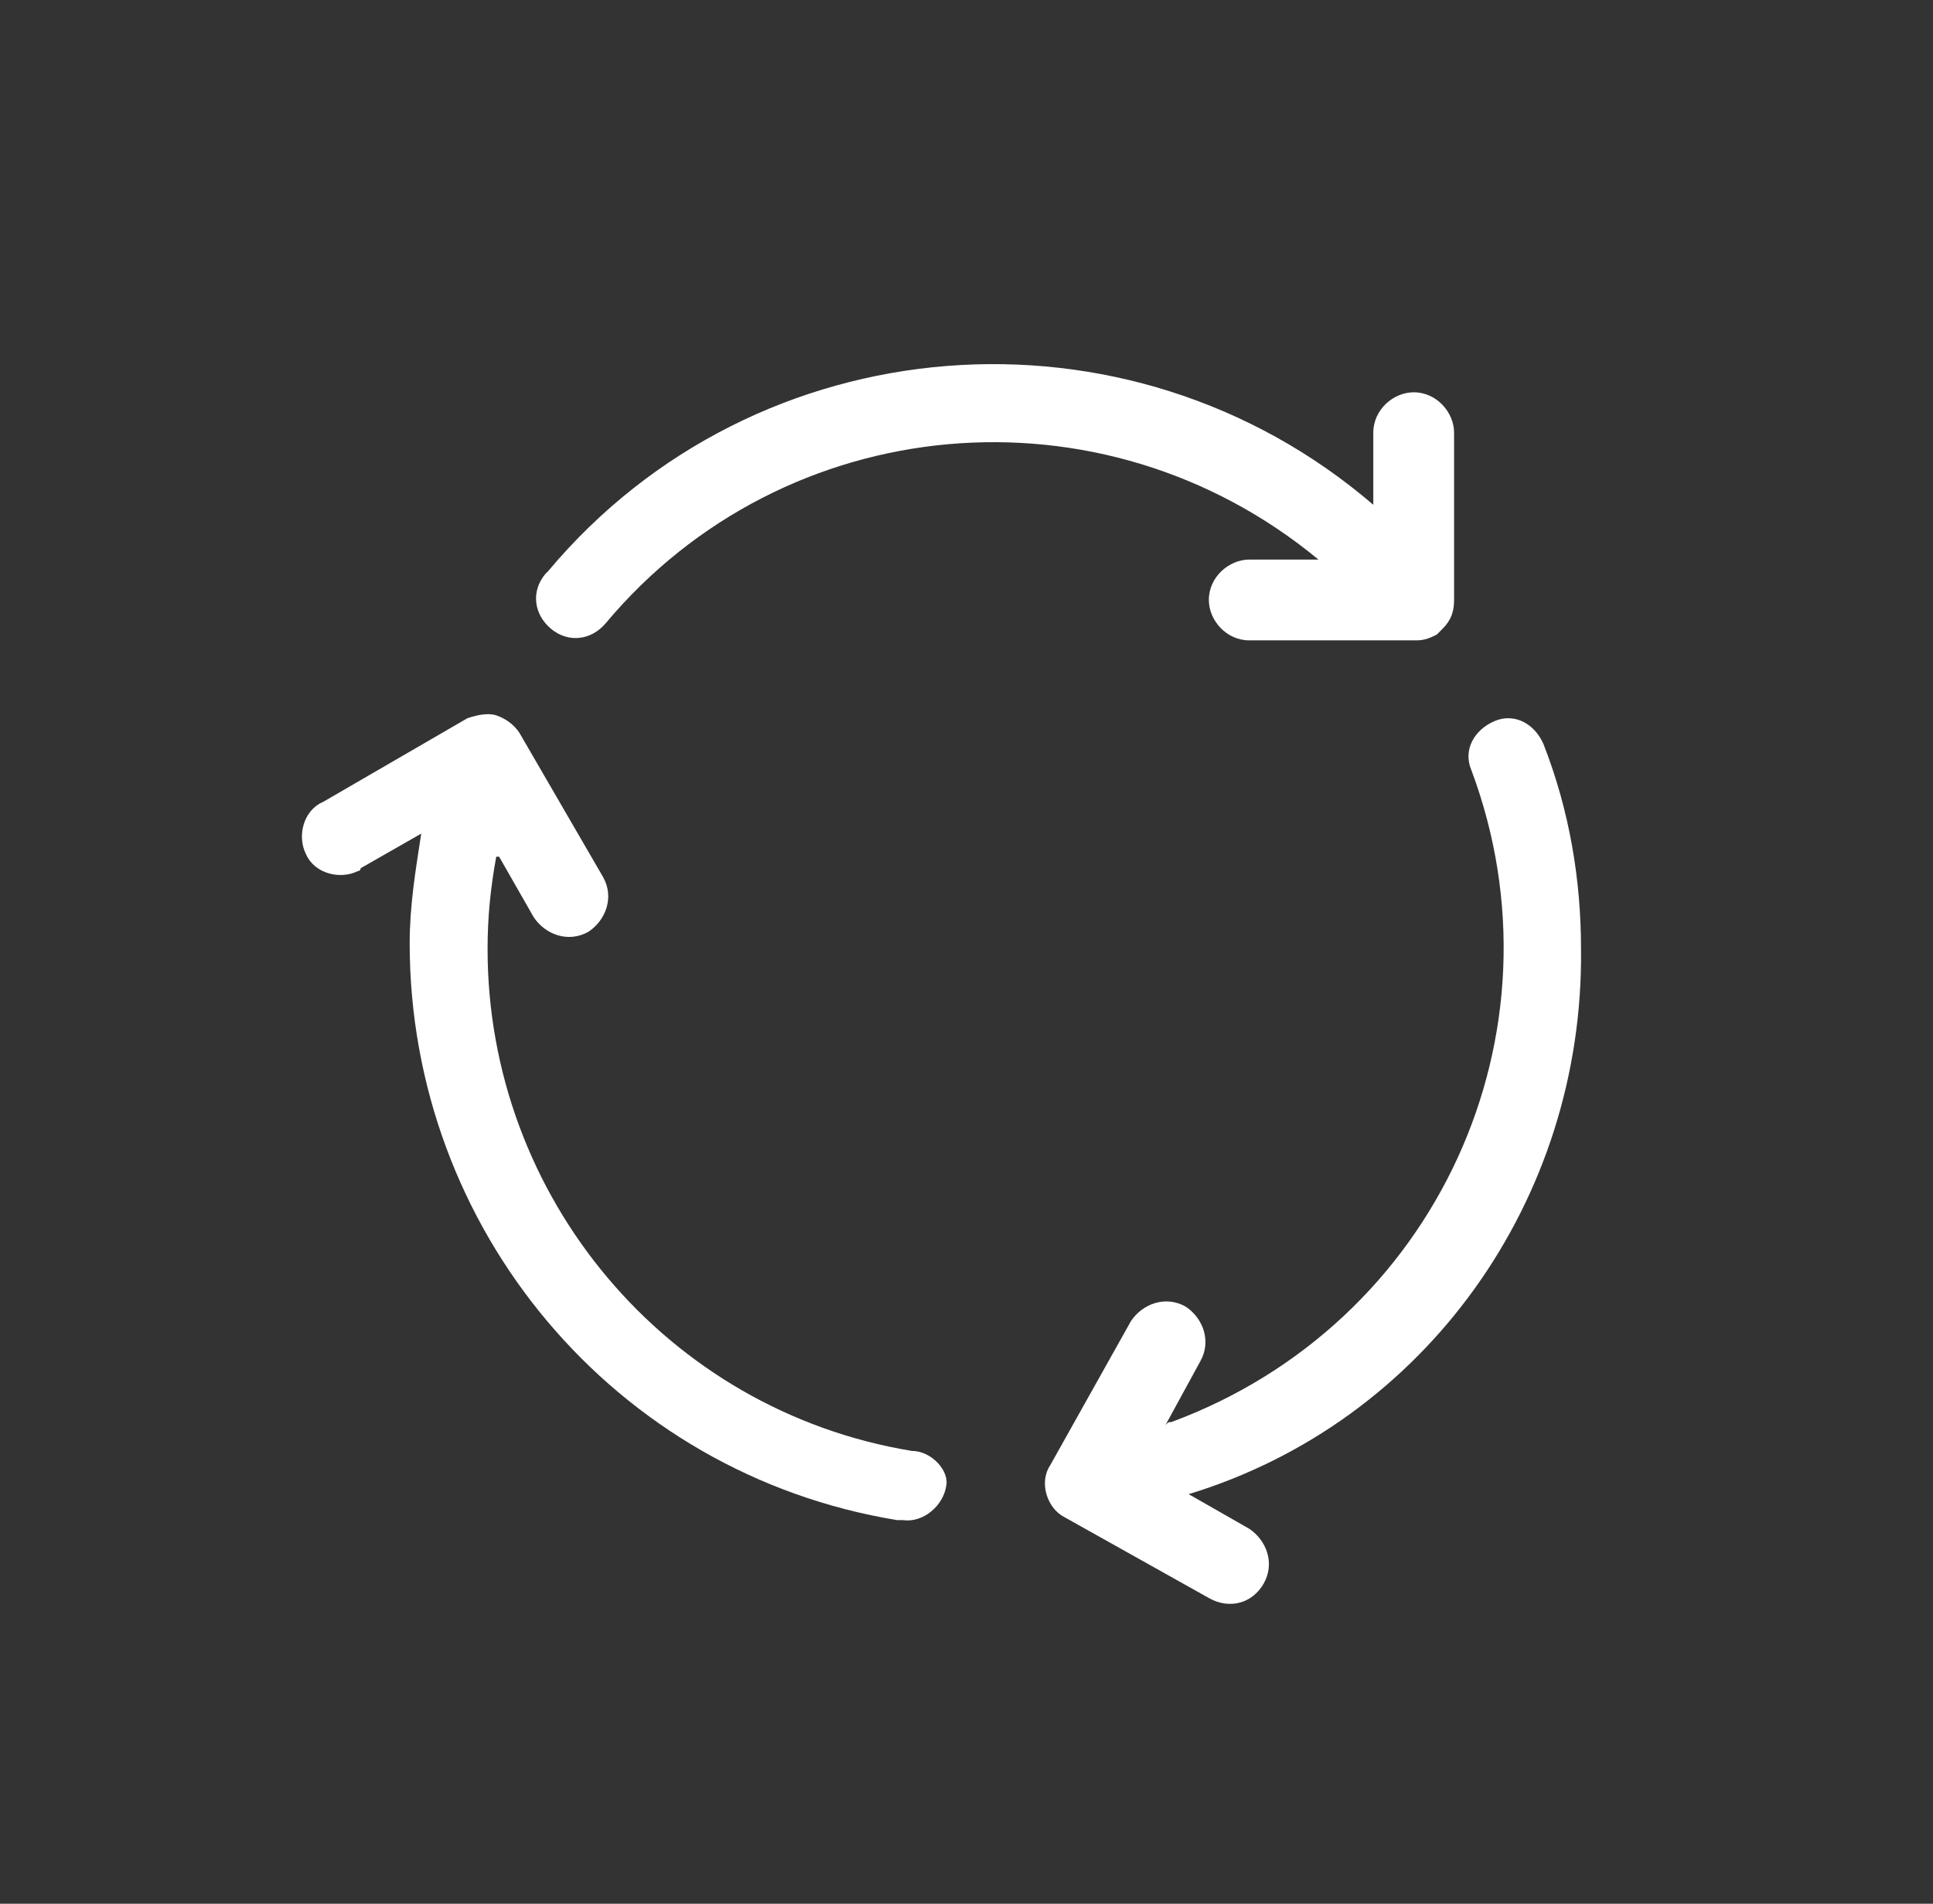 <?xml version="1.0" encoding="UTF-8"?>
<svg xmlns="http://www.w3.org/2000/svg" xmlns:xlink="http://www.w3.org/1999/xlink" version="1.1" id="Ebene_1" x="0px" y="0px" viewBox="0 0 67 66" style="enable-background:new 0 0 67 66;" xml:space="preserve">
<rect x="0" y="0" width="67" height="66" fill="#333333" stroke="none"/>
<style type="text/css">
	.st0{fill:#FFFFFF;}
</style>
<g transform="translate(-389 -478)">
	<g>
		<g>
			<g>
				<g>
					<path class="st0" d="M420.6,528.3c-8.5-1.4-14.7-8.8-14.7-17.4c0-1.1,0.1-2.1,0.3-3.2h0.1l1.2,2.1c0.4,0.6,1.2,0.9,1.9,0.5       c0.6-0.4,0.9-1.2,0.5-1.9l-2.9-5c-0.2-0.3-0.5-0.5-0.8-0.6c-0.3-0.1-0.7,0-1,0.1l-5,2.9c-0.7,0.3-0.9,1.2-0.6,1.8       c0.3,0.7,1.2,0.9,1.8,0.6c0,0,0.1,0,0.1-0.1l2.1-1.2c-0.2,1.3-0.4,2.5-0.4,3.8c0,9.9,7.1,18.4,16.9,20h0.2       c0.7,0.1,1.4-0.5,1.5-1.2C421.9,529,421.3,528.3,420.6,528.3L420.6,528.3z"></path>
					<path class="st0" d="M443.8,510.9c0-2.4-0.4-4.8-1.3-7.1c-0.3-0.7-1-1.1-1.7-0.8c-0.7,0.3-1.1,1-0.8,1.7       c3.4,9.1-1.2,19.2-10.4,22.6c-0.1,0-0.1,0-0.2,0.1l0,0l1.2-2.2c0.4-0.7,0.1-1.5-0.5-1.9c-0.7-0.4-1.5-0.1-1.9,0.5l-2.8,5       c-0.4,0.6-0.1,1.5,0.5,1.8c0,0,0,0,0,0l5,2.8c0.7,0.4,1.5,0.2,1.9-0.5c0.4-0.7,0.1-1.5-0.5-1.9l-2.1-1.2       C438.4,527.3,443.9,519.6,443.8,510.9z"></path>
					<path class="st0" d="M432.3,497.4c-0.7,0-1.4,0.6-1.4,1.4c0,0.7,0.6,1.4,1.4,1.4h5.6c0.1,0,0.1,0,0.2,0c0.3,0,0.5-0.1,0.7-0.2       l0.1-0.1l0,0l0.1-0.1c0.3-0.3,0.4-0.6,0.4-1V493c0-0.7-0.6-1.4-1.4-1.4c-0.7,0-1.4,0.6-1.4,1.4v2.5c-8.5-7.3-21.4-6.3-28.6,2.3       c0,0-0.1,0.1-0.1,0.1c-0.5,0.6-0.4,1.4,0.2,1.9c0.6,0.5,1.4,0.4,1.9-0.2c6.2-7.4,17.2-8.4,24.7-2.2L432.3,497.4z"></path>
				</g>
			</g>
		</g>
	</g>
</g>
</svg>
